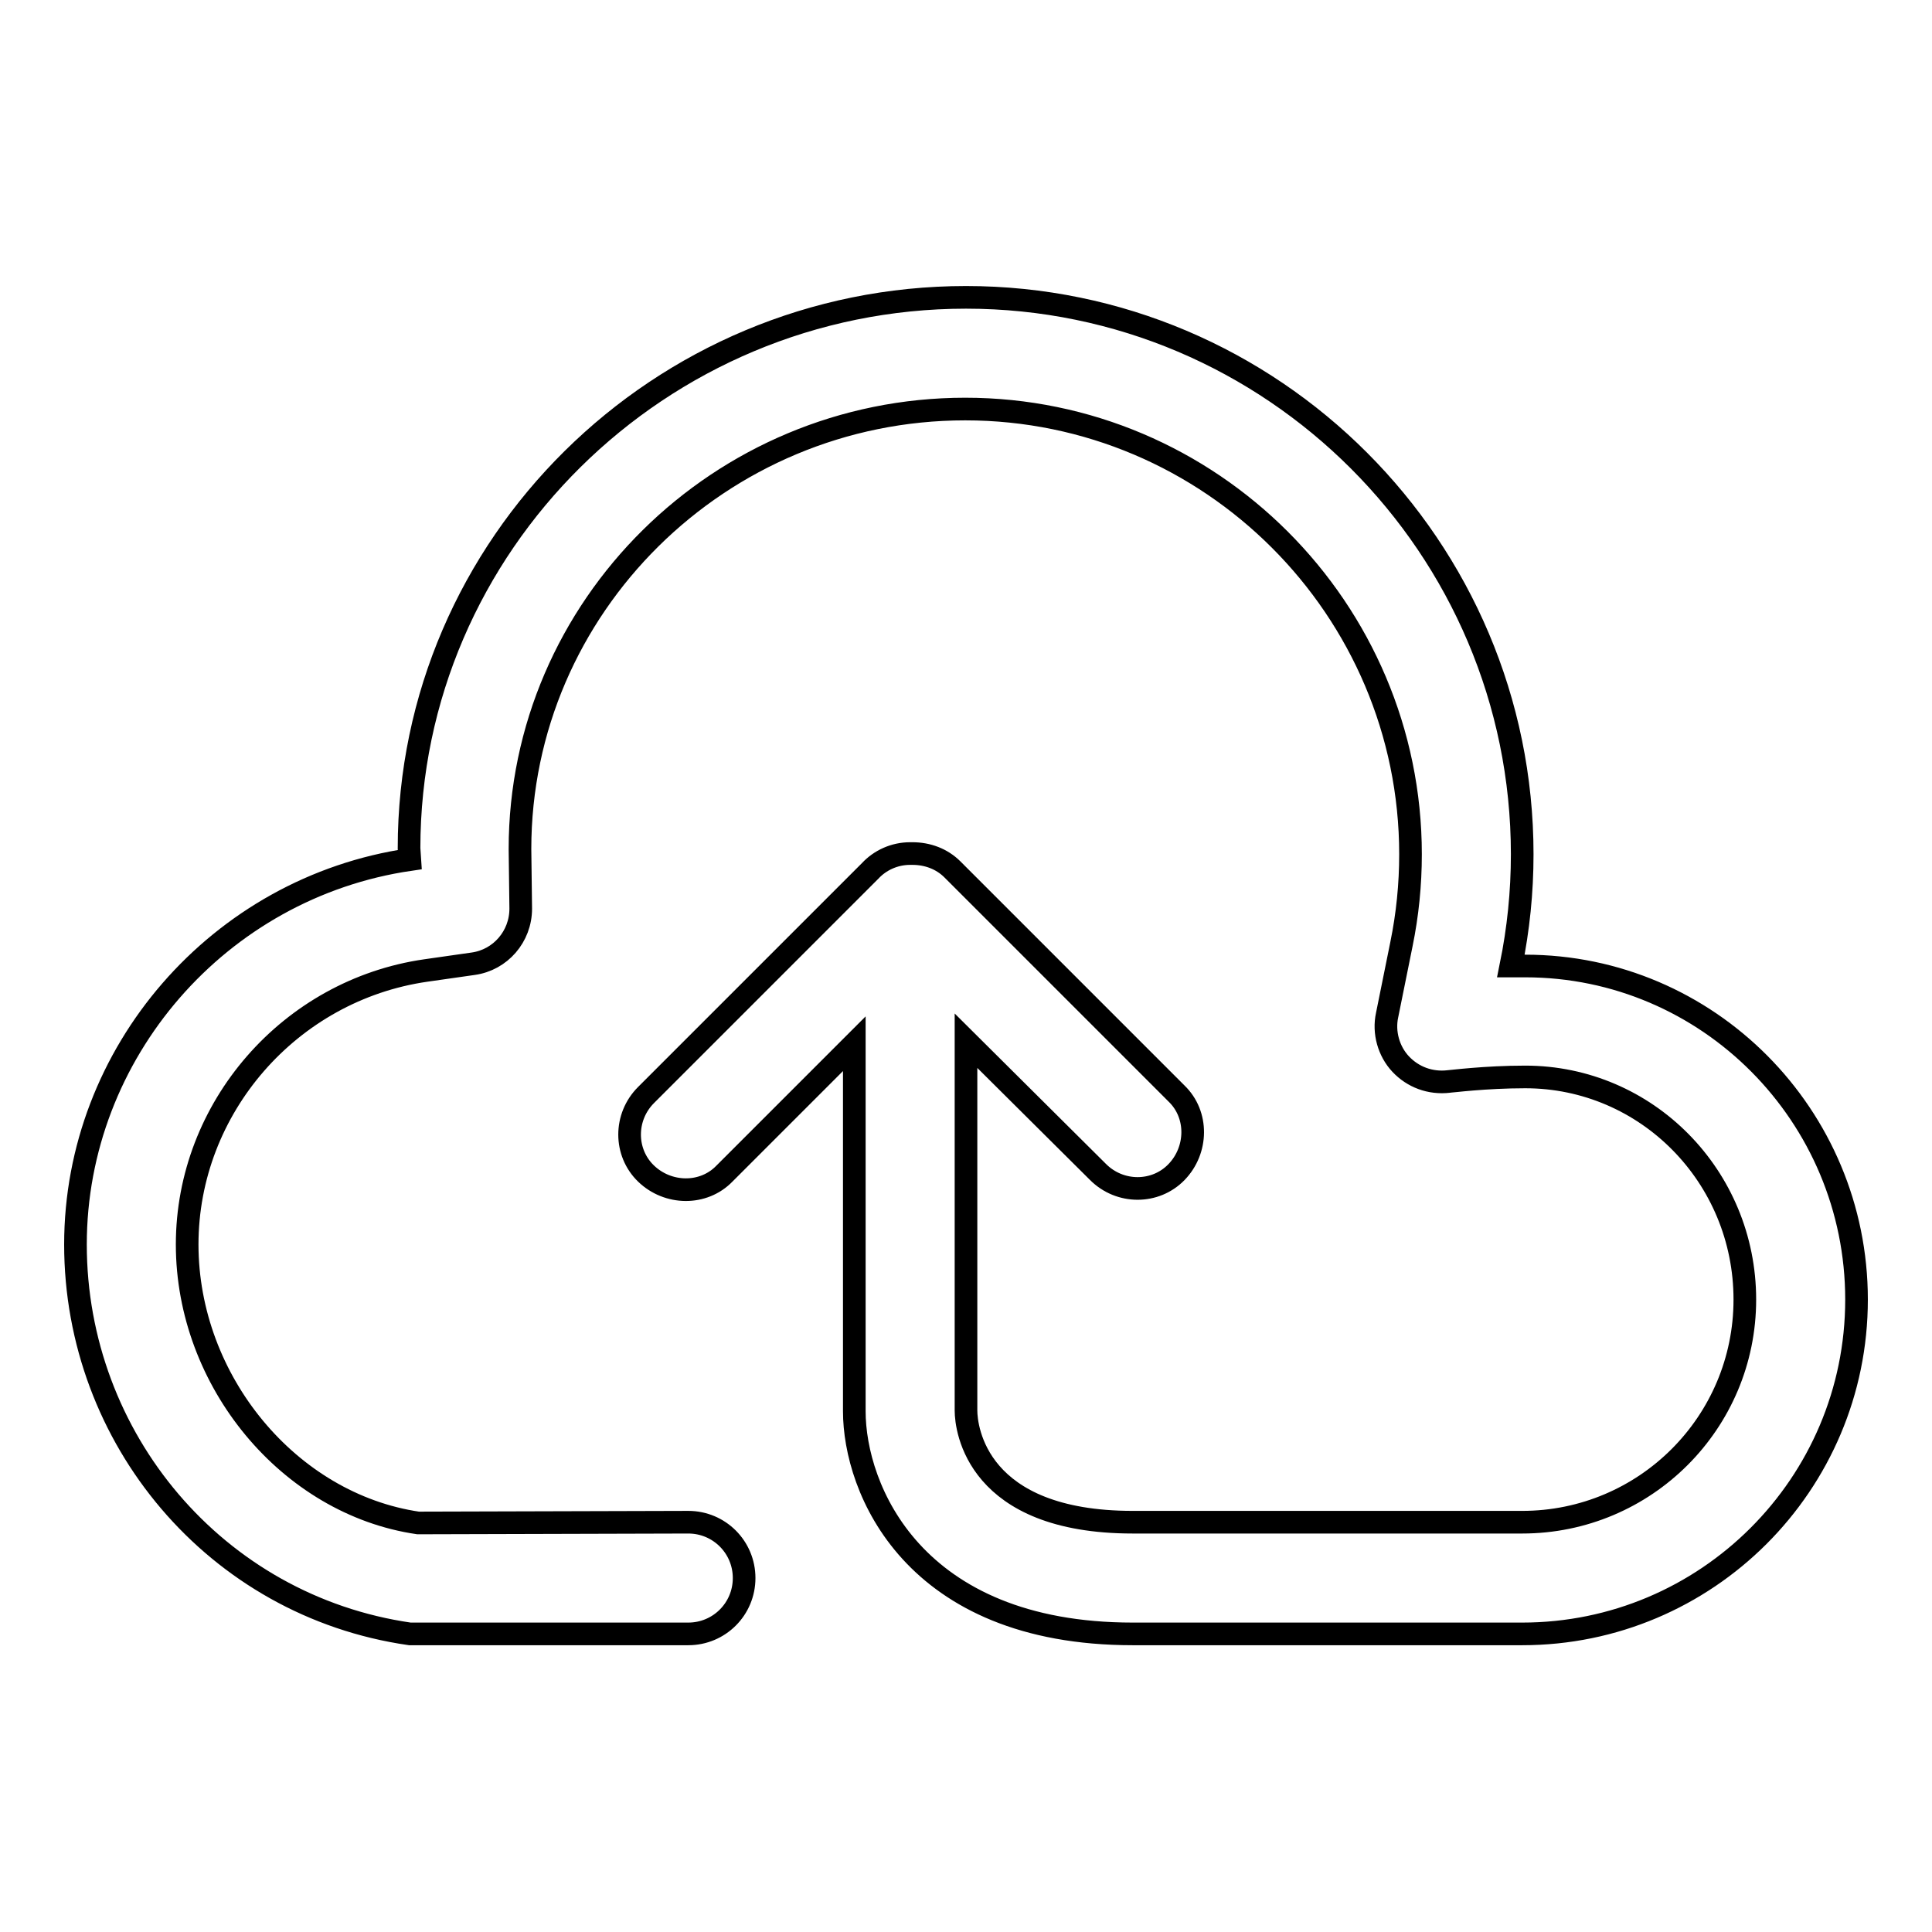 <?xml version="1.0" encoding="utf-8"?>
<!-- Svg Vector Icons : http://www.onlinewebfonts.com/icon -->
<!DOCTYPE svg PUBLIC "-//W3C//DTD SVG 1.1//EN" "http://www.w3.org/Graphics/SVG/1.1/DTD/svg11.dtd">
<svg version="1.1" xmlns="http://www.w3.org/2000/svg" xmlns:xlink="http://www.w3.org/1999/xlink" x="0px" y="0px" viewBox="0 0 256 256" enable-background="new 0 0 256 256" xml:space="preserve">
<g><g><path stroke-width="3" fill-opacity="0" stroke="#000000"  d="M202.1,128c-0.6,0-1.3,0-1.9,0c1-4.9,1.5-9.8,1.5-14.8c0-40.7-33.1-73.8-73.7-73.8c-40.6,0-73.8,32.8-73.8,73c0,0,0.1,1.5,0.1,1.5l0,0C29,117.6,10,139.5,10,164.9c0,25.7,18.6,47.9,44.3,51.6h36.9c4.1,0,7.4-3.3,7.4-7.4c0-4.1-3.3-7.4-7.4-7.4l-35.8,0.1c-17.1-2.5-30.6-18.8-30.6-36.9c0-18.1,13.6-33.7,31.6-36.3l6.3-0.9c3.6-0.5,6.3-3.6,6.3-7.3l-0.1-7.9c0-32.1,26.5-58.3,59-58.3c32.5,0,59,26.5,59,59c0,4-0.4,8-1.2,11.9l-1.9,9.4c-0.5,2.3,0.2,4.8,1.8,6.5c1.6,1.7,3.9,2.6,6.4,2.3c0.2,0,4.8-0.6,10.1-0.6c16.1,0,29.1,13.2,29.1,29.5c0,16.3-13.2,29.5-29.5,29.5h-51.6c-20.7,0-22.1-12.4-22.1-14.8v-49l17.5,17.4c2.9,2.9,7.6,2.9,10.4,0s2.9-7.6,0-10.4l-29.7-29.7c-1.4-1.4-3.3-2.1-5.3-2.1c-0.1,0-0.2,0-0.3,0c-2.1,0-4,0.9-5.3,2.3l-29.7,29.7c-2.9,2.9-2.9,7.6,0,10.4s7.6,2.9,10.4,0l17.2-17.2V187c0,10.2,7.7,29.5,36.9,29.5h51.6c24.4,0,44.3-19.8,44.3-44.3C246,147.8,226.3,128,202.1,128L202.1,128z"/></g></g>
</svg>